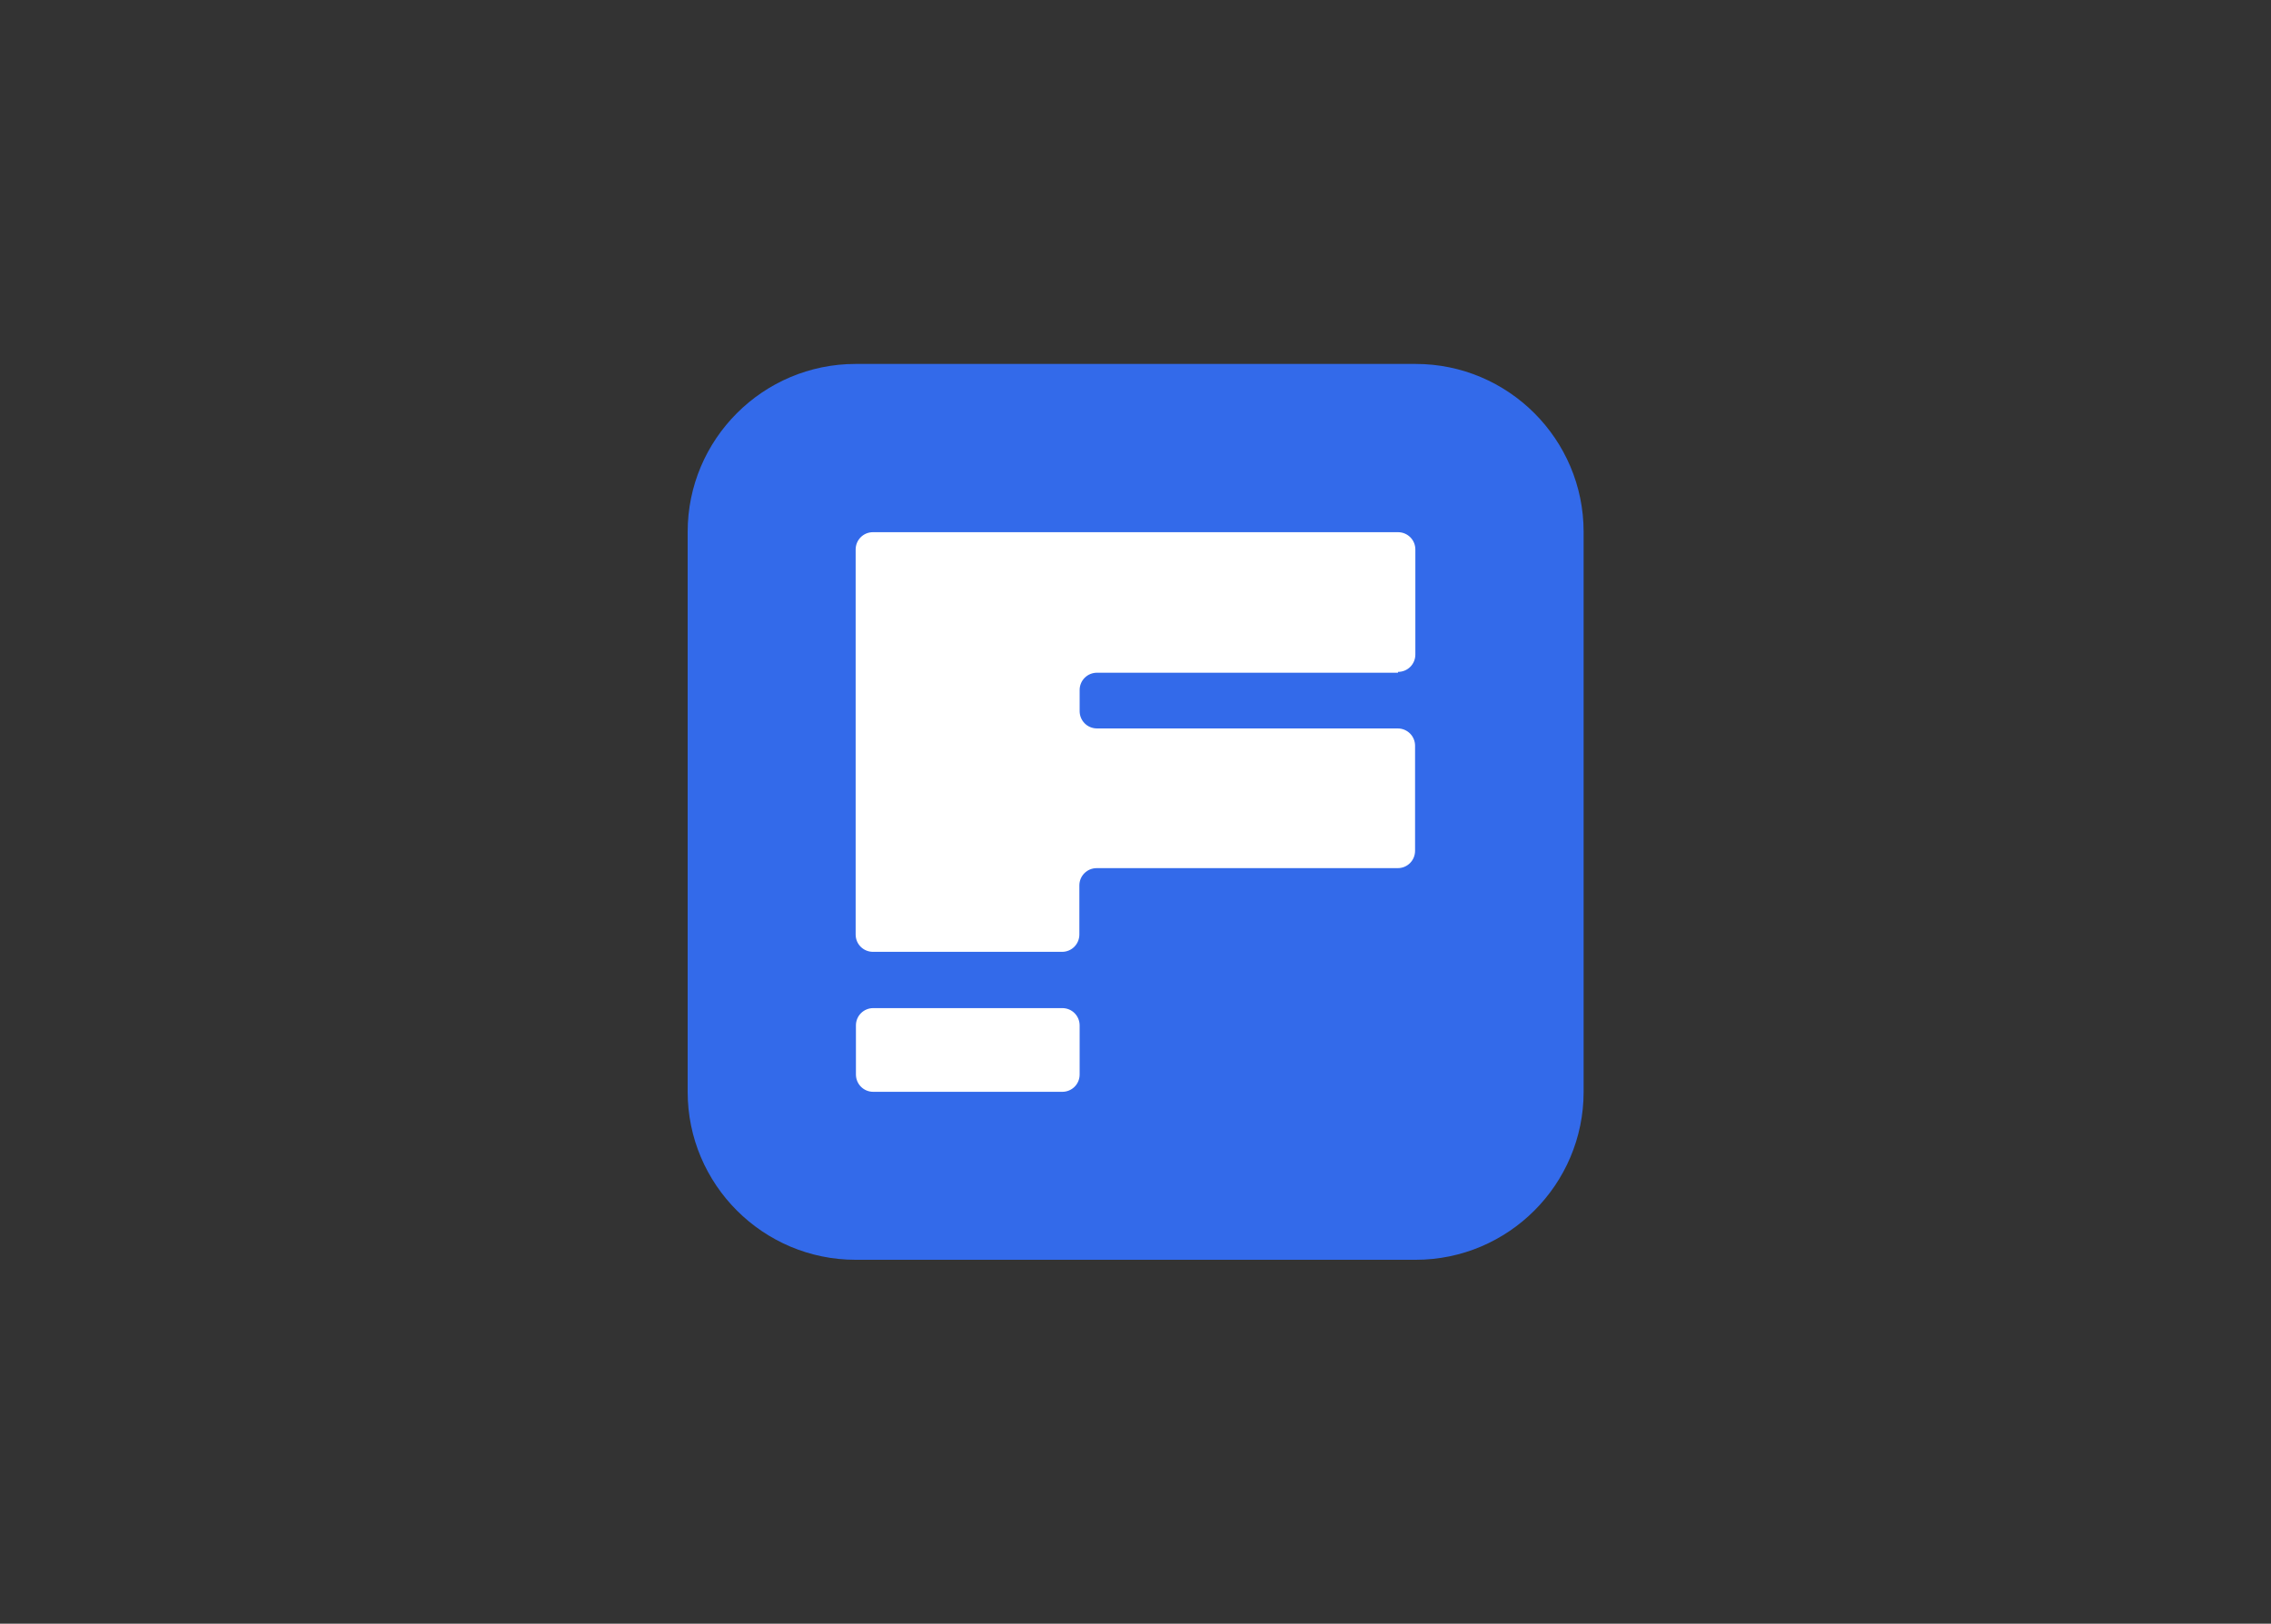 <?xml version="1.0" encoding="utf-8"?>
<!-- Generator: Adobe Illustrator 27.8.0, SVG Export Plug-In . SVG Version: 6.00 Build 0)  -->
<svg version="1.0" id="Capa_1" xmlns="http://www.w3.org/2000/svg" xmlns:xlink="http://www.w3.org/1999/xlink" x="0px" y="0px"
	 viewBox="0 0 81.11 58" style="enable-background:new 0 0 81.11 58;" xml:space="preserve">
<rect x="0" y="0" width="81.11" height="58" fill="#333333" stroke="none"/>
<style type="text/css">
	.st0{fill:#336AEA;}
	.st1{fill:#FFFFFF;}
</style>
<path class="st0" d="M56.56,39c0,3.31-2.69,6-6,6h-20c-3.31,0-6-2.69-6-6V19c0-3.31,2.69-6,6-6h20c3.31,0,6,2.69,6,6V39z"/>
<path class="st1" d="M38.56,38.38c0,0.35-0.28,0.62-0.62,0.62h-6.75c-0.35,0-0.62-0.28-0.62-0.62v-1.75c0-0.35,0.28-0.62,0.62-0.62
	h6.75c0.35,0,0.62,0.28,0.62,0.62V38.38z M49.93,24c0.35,0,0.62-0.28,0.62-0.62v-3.75c0-0.35-0.28-0.62-0.62-0.62l-18.75,0
	c-0.35,0-0.62,0.28-0.62,0.62v13.75c0,0.35,0.28,0.62,0.62,0.62h6.75c0.35,0,0.62-0.28,0.62-0.62v-1.75c0-0.35,0.28-0.62,0.62-0.62
	h10.75c0.35,0,0.62-0.28,0.62-0.62v-3.75c0-0.35-0.28-0.62-0.62-0.62H39.18c-0.35,0-0.62-0.28-0.62-0.62v-0.75
	c0-0.35,0.28-0.62,0.62-0.62H49.93z"/>
</svg>
